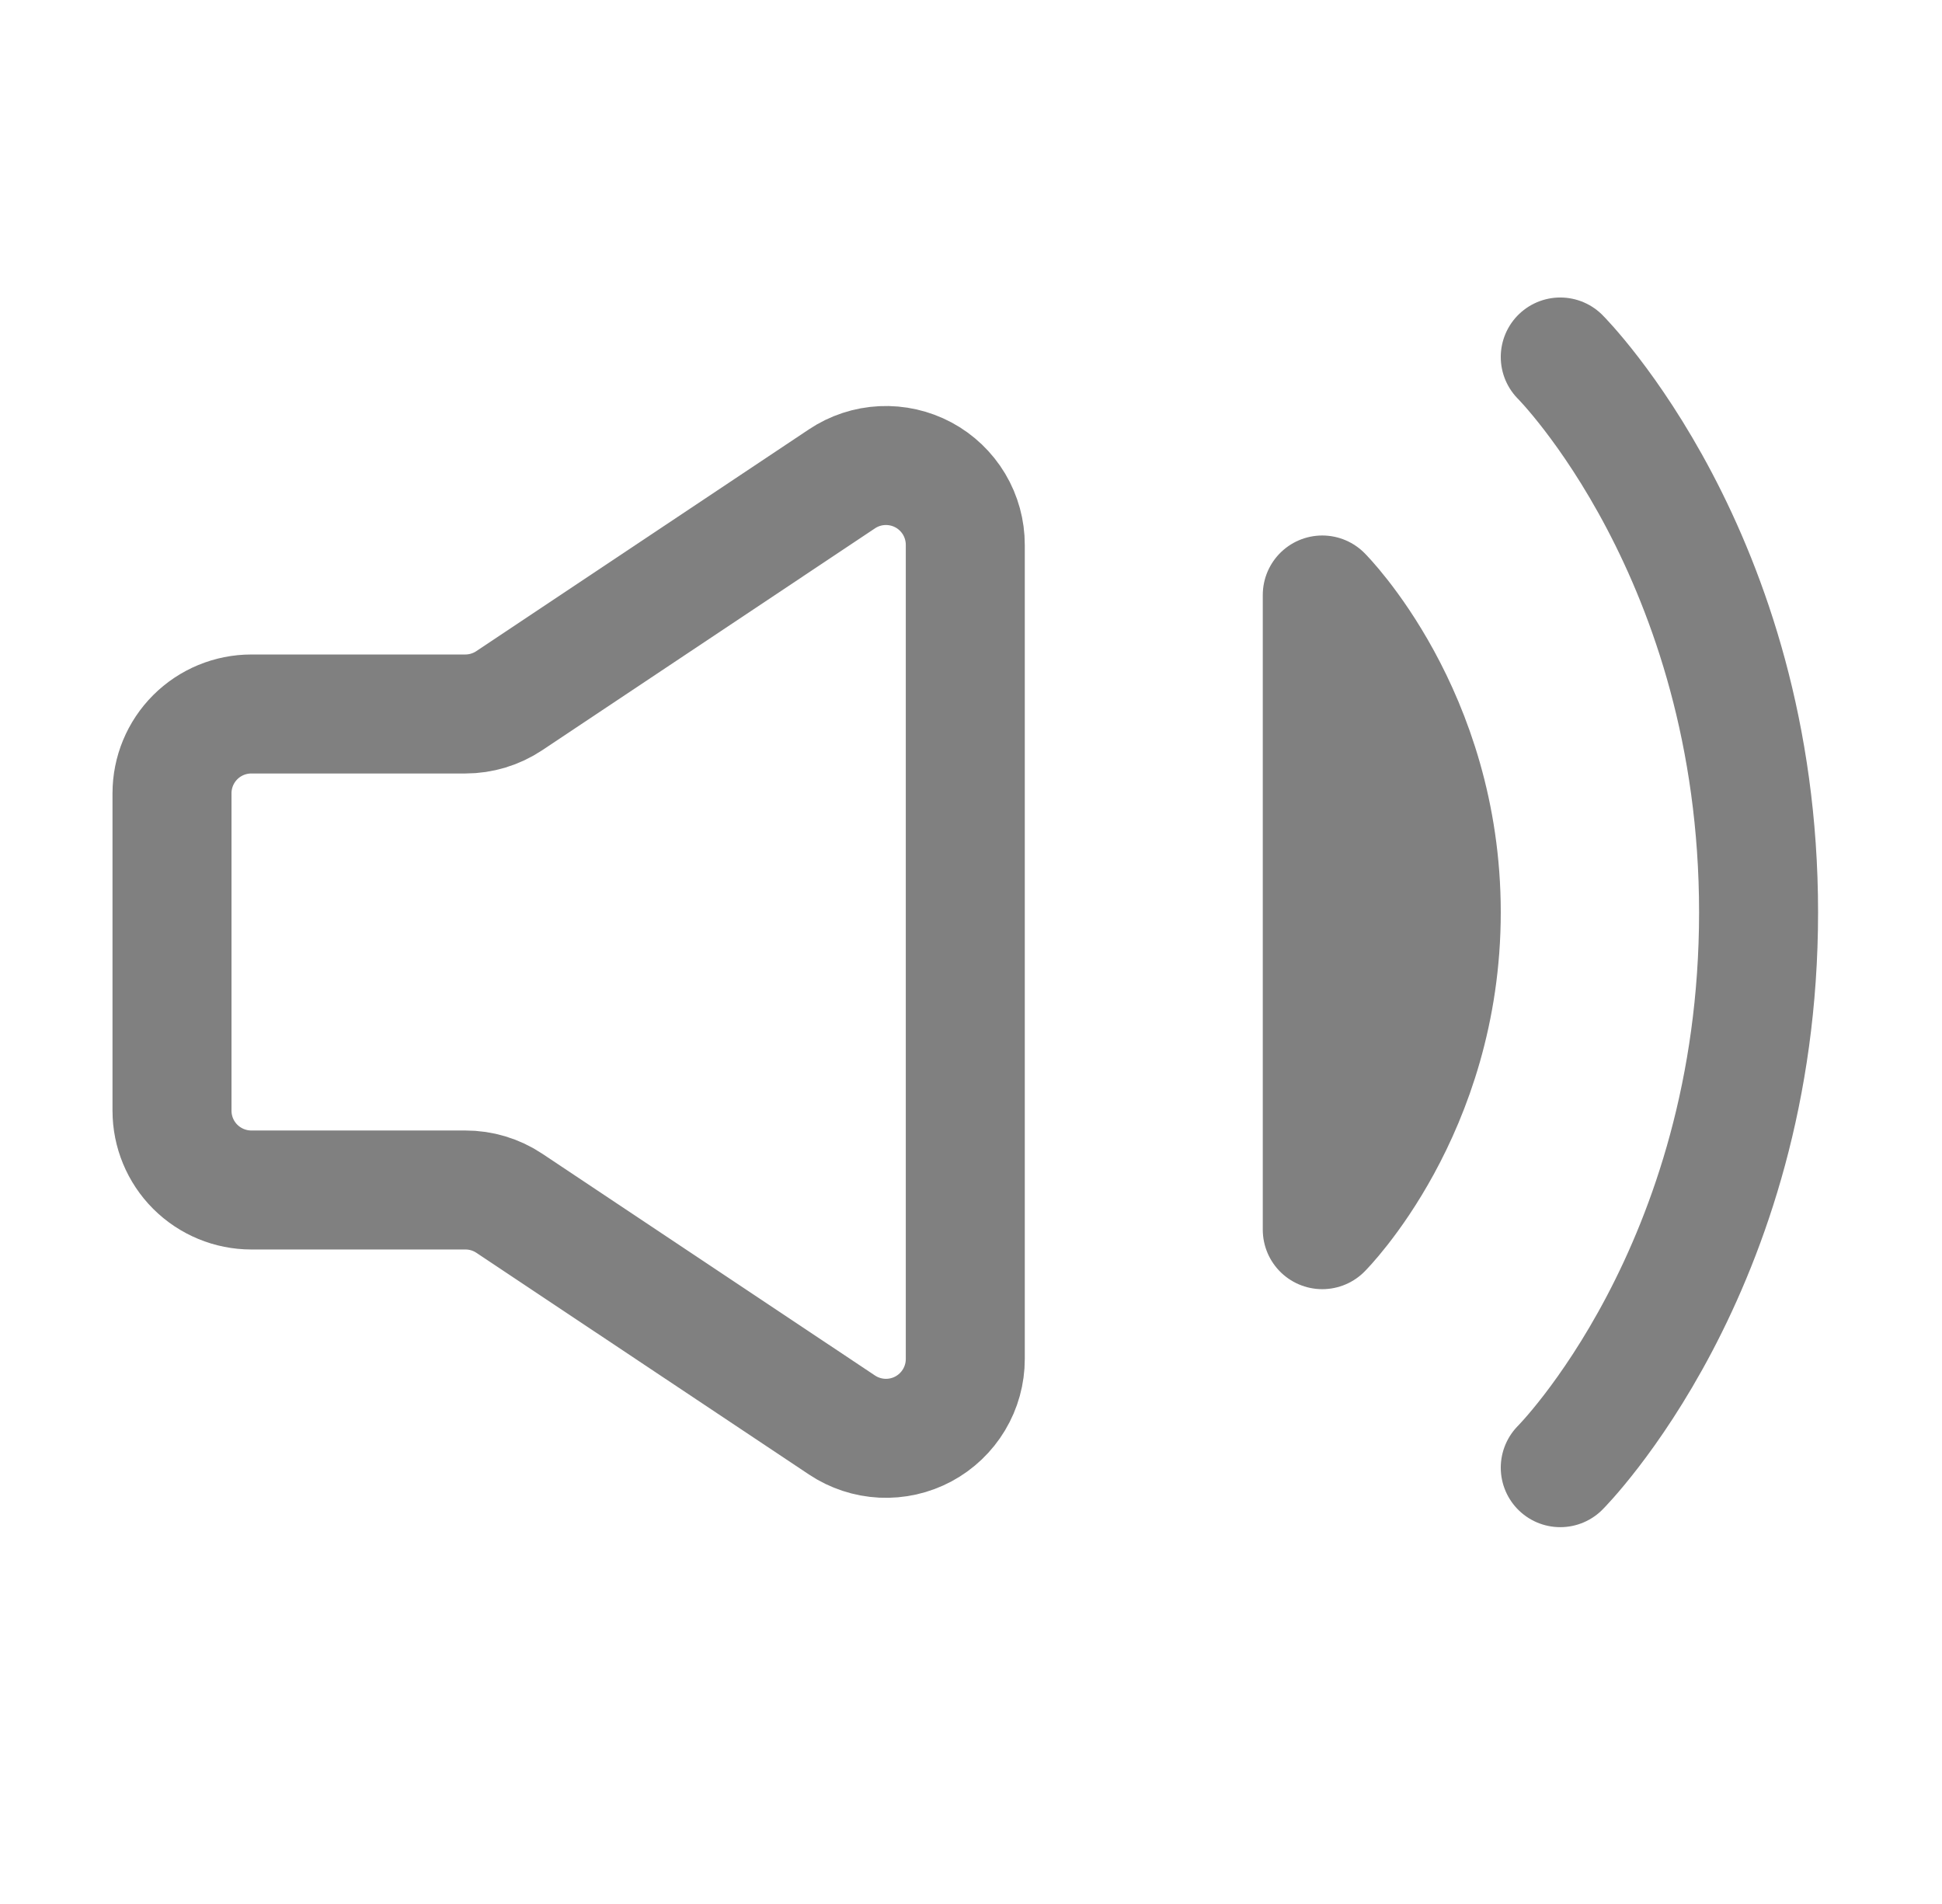 <?xml version="1.0" encoding="UTF-8"?> <svg xmlns="http://www.w3.org/2000/svg" width="51" height="50" viewBox="0 0 51 50" fill="none"> <path d="M4.517 29.167V20.833C4.517 20.281 4.736 19.751 5.127 19.36C5.518 18.969 6.048 18.75 6.6 18.75H12.219C12.63 18.75 13.033 18.628 13.375 18.4L22.111 12.575C22.425 12.365 22.79 12.245 23.167 12.227C23.544 12.209 23.919 12.294 24.252 12.472C24.584 12.65 24.862 12.916 25.056 13.24C25.249 13.564 25.351 13.935 25.35 14.312V35.687C25.35 36.065 25.248 36.435 25.054 36.758C24.86 37.082 24.582 37.347 24.25 37.525C23.917 37.703 23.543 37.787 23.166 37.769C22.789 37.75 22.424 37.63 22.111 37.421L13.375 31.598C13.033 31.37 12.63 31.249 12.219 31.25H6.6C6.048 31.25 5.518 31.03 5.127 30.64C4.736 30.249 4.517 29.719 4.517 29.167V29.167Z" stroke="#808080" stroke-width="3.125"></path> <path d="M40.975 9.375C40.975 9.375 46.183 14.583 46.183 23.958C46.183 33.333 40.975 38.542 40.975 38.542M34.725 15.625C34.725 15.625 37.85 18.75 37.85 23.958C37.85 29.167 34.725 32.292 34.725 32.292V15.625Z" stroke="#808080" stroke-width="3.125" stroke-linecap="round" stroke-linejoin="round"></path> </svg> 